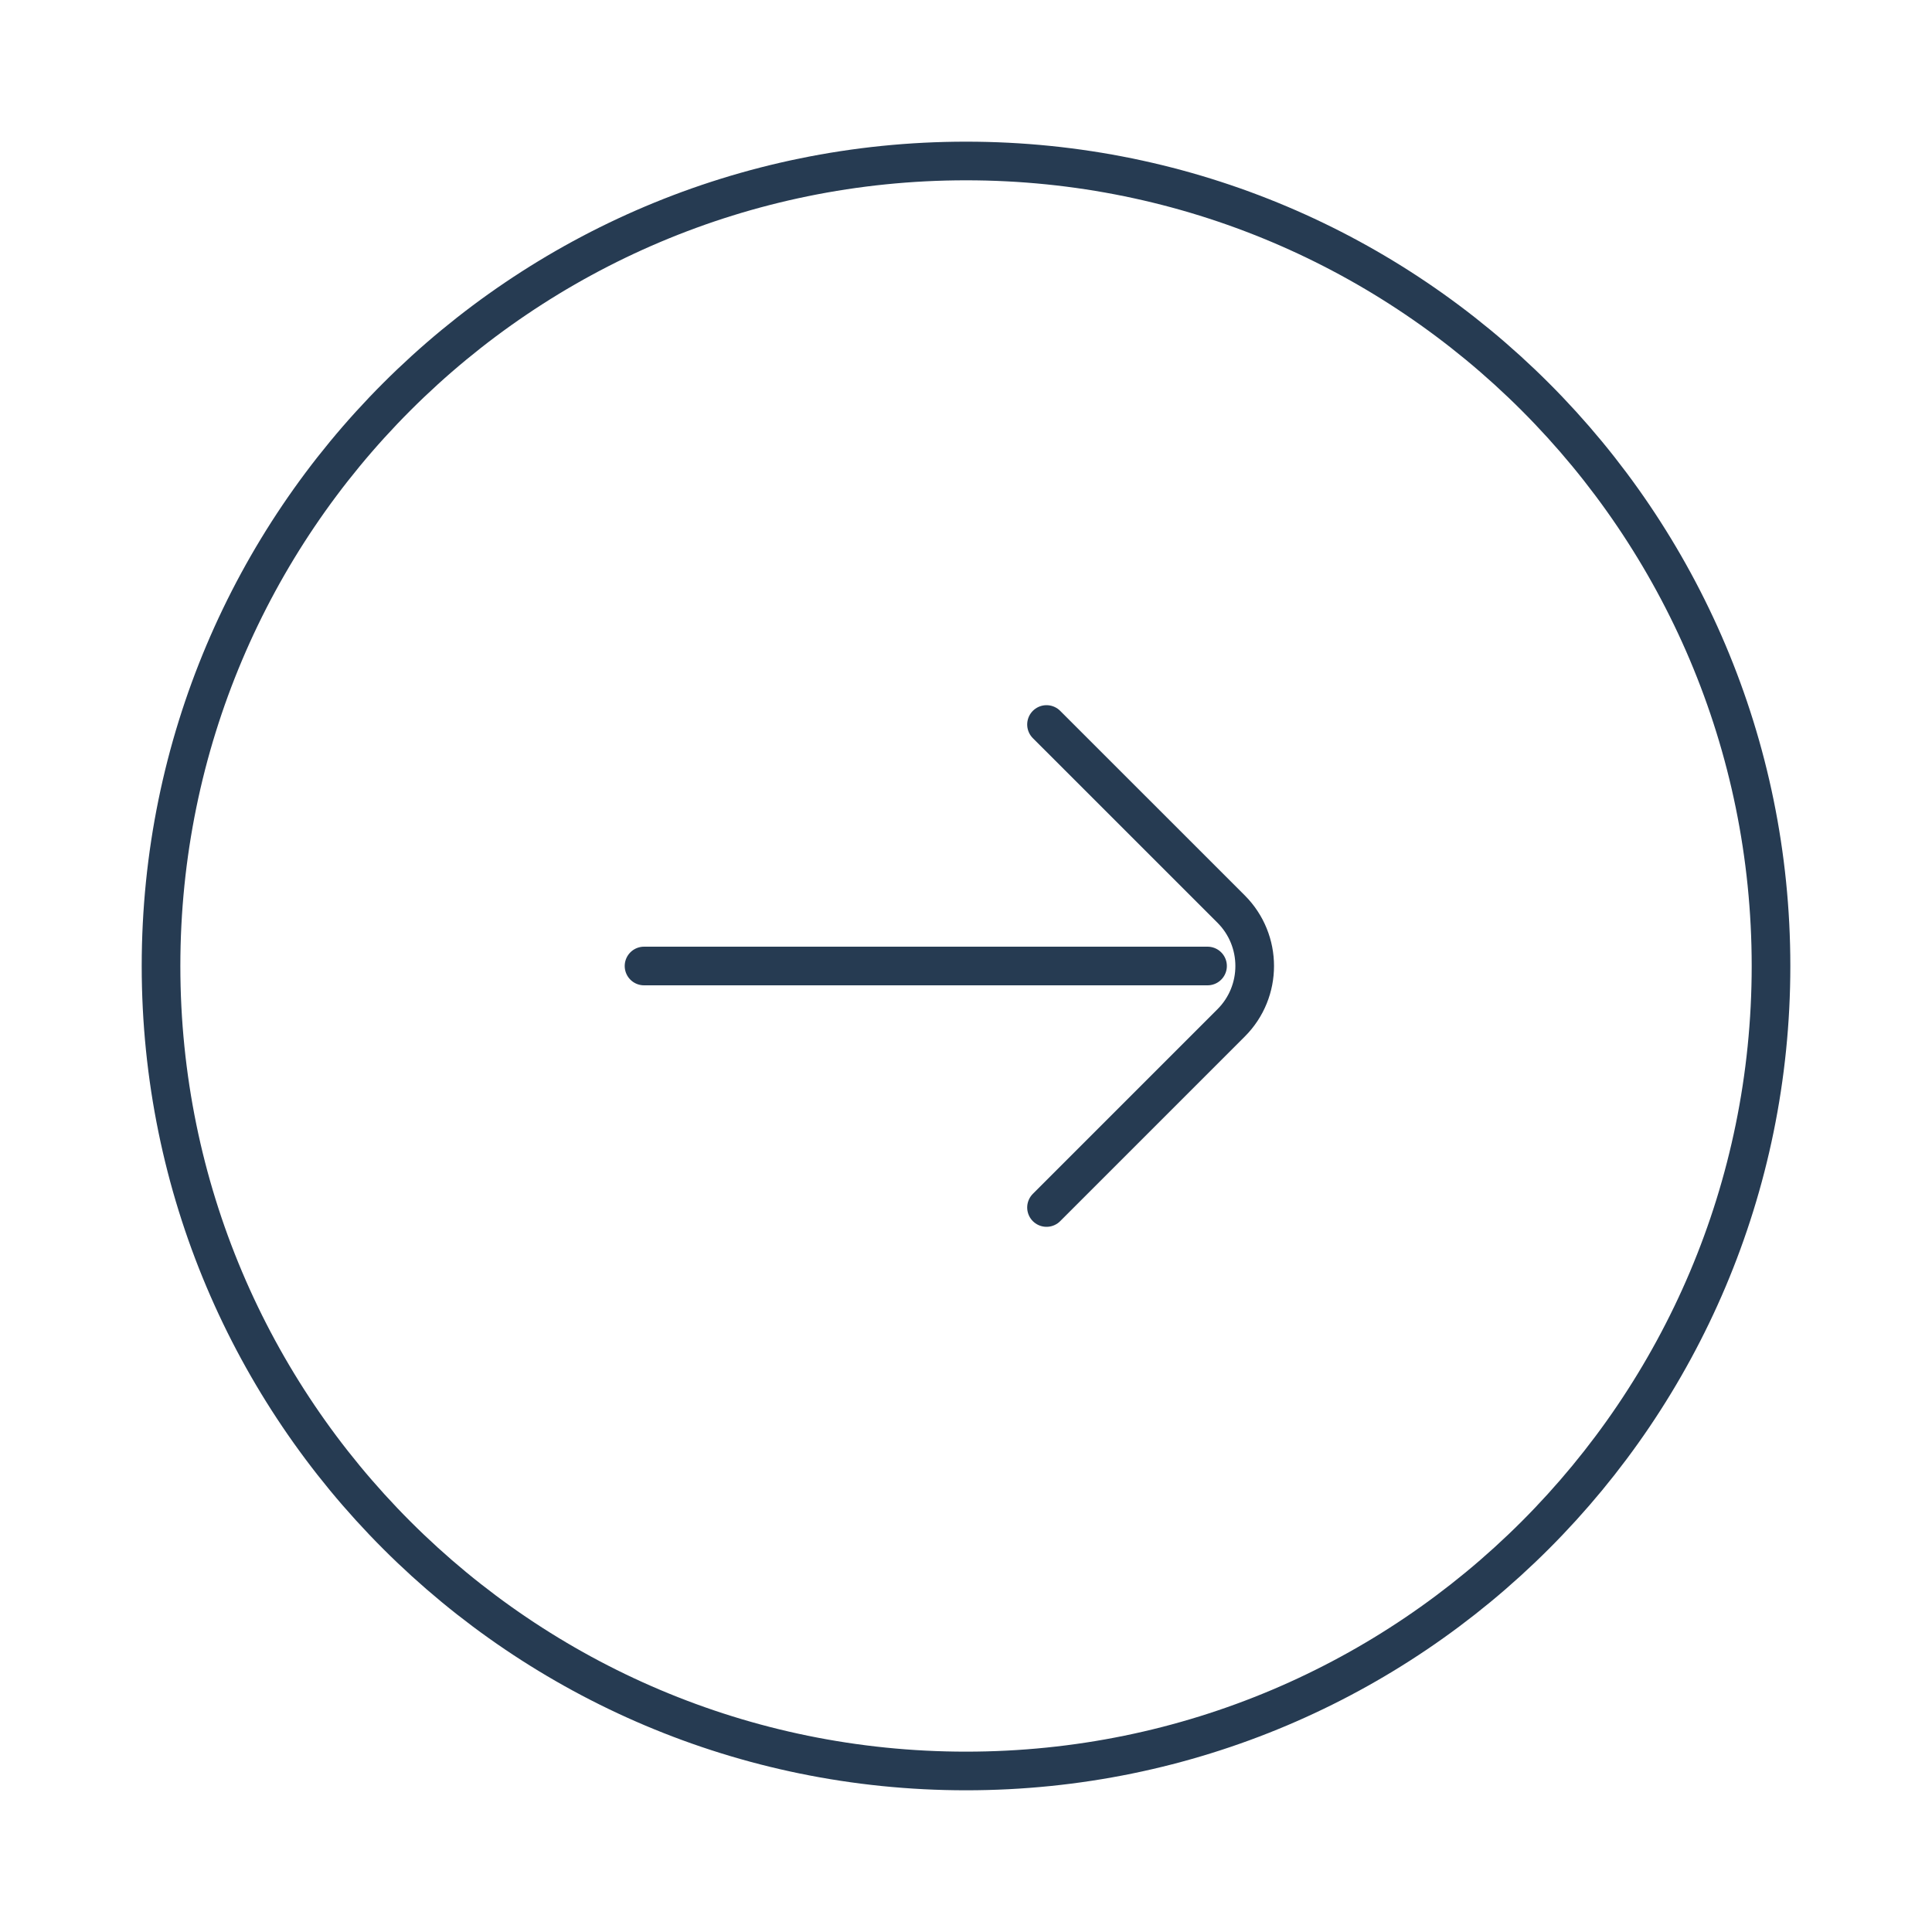 <?xml version="1.0" encoding="UTF-8"?> <svg xmlns="http://www.w3.org/2000/svg" width="46" height="46" viewBox="0 0 46 46" fill="none"><path d="M24.917 28.75L29.312 24.355C30.061 23.607 30.061 22.393 29.312 21.644L24.917 17.25M28.751 23L15.334 23M23.001 42.166C33.586 42.166 42.167 33.585 42.167 23C42.167 12.414 33.586 3.833 23.001 3.833C12.415 3.833 3.834 12.414 3.834 23C3.834 33.585 12.415 42.166 23.001 42.166Z" stroke="#263B52" stroke-width="0.92" stroke-linecap="round"></path></svg> 